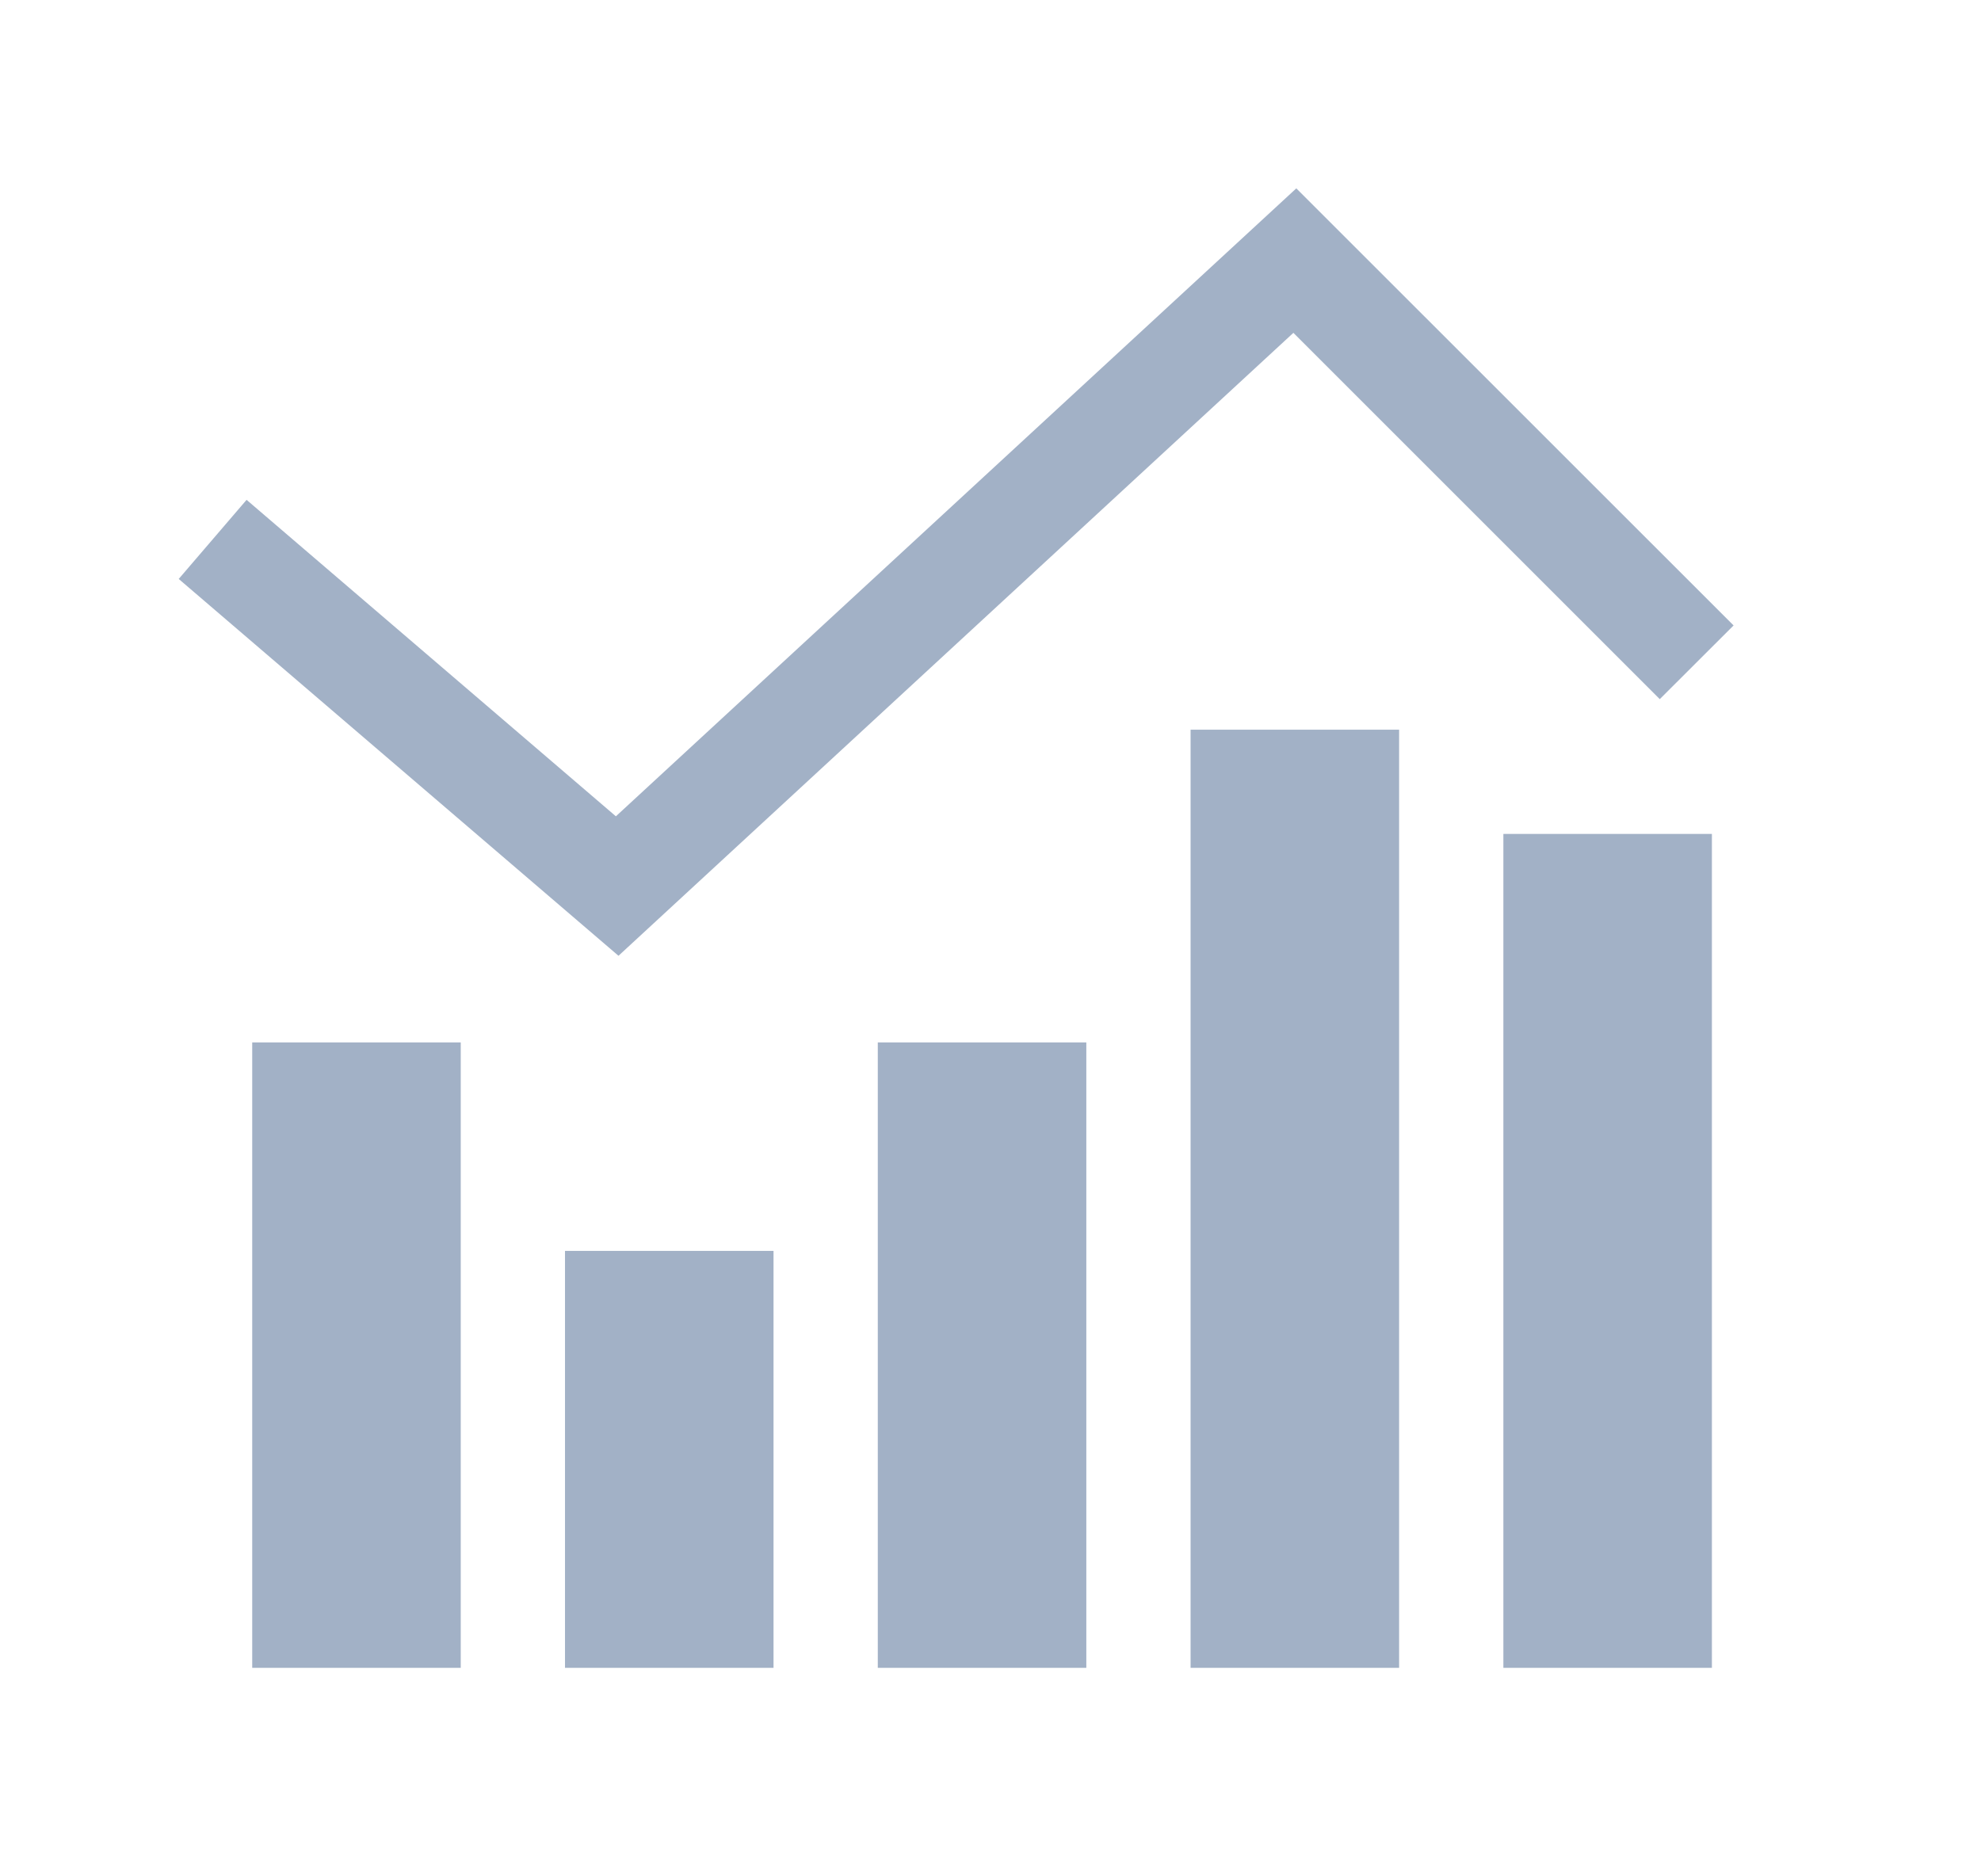 <svg width="19" height="18" viewBox="0 0 19 18" fill="none" xmlns="http://www.w3.org/2000/svg">
<path fill-rule="evenodd" clip-rule="evenodd" d="M8.419 16V10H10.419V16H8.419Z" fill="#A2B1C6"/>
<path fill-rule="evenodd" clip-rule="evenodd" d="M2.419 16L2.419 10H4.419V16H2.419Z" fill="#A2B1C6"/>
<path fill-rule="evenodd" clip-rule="evenodd" d="M11.419 16V7H13.419V16H11.419Z" fill="#A2B1C6"/>
<path fill-rule="evenodd" clip-rule="evenodd" d="M14.419 16V8H16.419V16H14.419Z" fill="#A2B1C6"/>
<path fill-rule="evenodd" clip-rule="evenodd" d="M7.419 12V16H5.419V12H7.419Z" fill="#A2B1C6"/>
<path fill-rule="evenodd" clip-rule="evenodd" d="M12.433 1.807L16.627 6L15.919 6.707L12.405 3.193L5.932 9.169L1.714 5.554L2.365 4.795L5.907 7.831L12.433 1.807Z" fill="#A2B1C6"/>
</svg>
